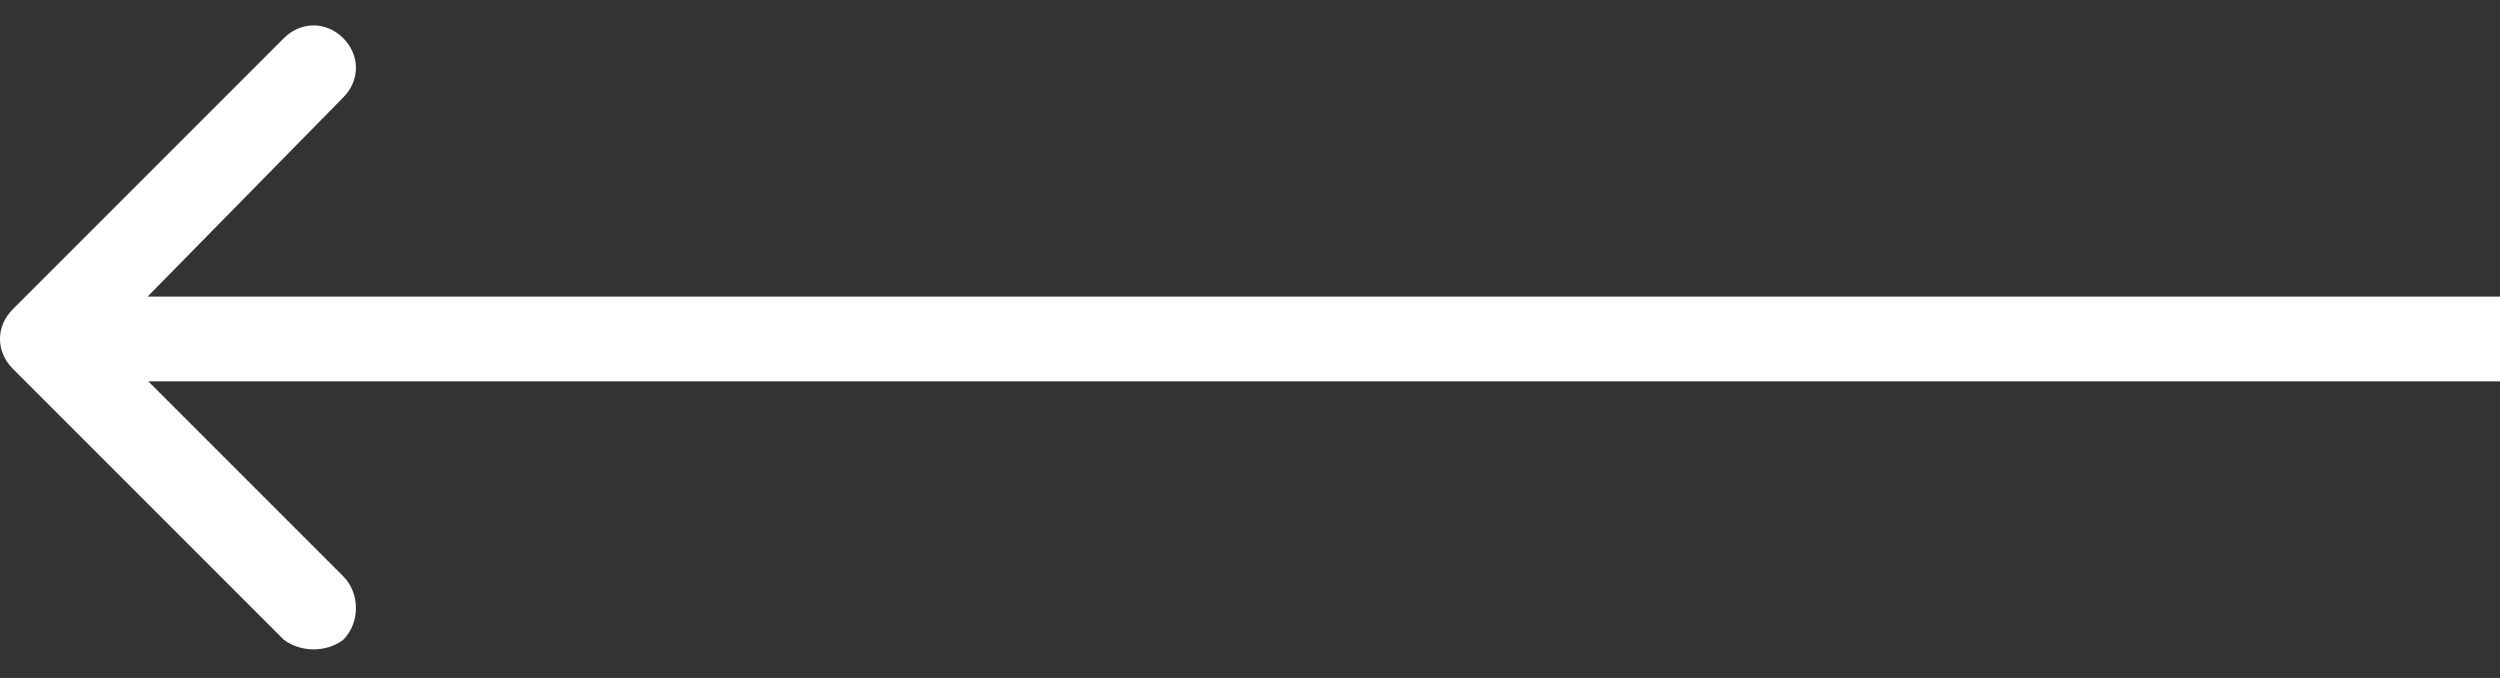 <svg version="1.2" xmlns="http://www.w3.org/2000/svg" viewBox="0 0 59 16" width="59" height="16">
	<rect x="0" y="0" width="59" height="16" fill="#333333" stroke="none"/>
	<title>gmarrows</title>
	<style>
		.s0 { fill: #ffffff } 
	</style>
	<g id="Group 259">
		<path id="Arrow 1" class="s0" d="m141.7 8.7c0.4-0.4 0.4-1 0-1.4l-6.3-6.4c-0.4-0.4-1-0.4-1.4 0-0.4 0.4-0.4 1 0 1.4l5.6 5.7-5.6 5.6c-0.4 0.4-0.4 1.1 0 1.5 0.4 0.3 1 0.3 1.4 0zm-59 0.2h58.3v-2h-58.3z"/>
		<path id="Arrow 2" class="s0" d="m0.3 7.3c-0.4 0.4-0.4 1 0 1.4l6.4 6.4c0.4 0.3 1 0.3 1.4 0 0.4-0.4 0.4-1.1 0-1.5l-5.6-5.6 5.6-5.7c0.4-0.4 0.4-1 0-1.4-0.4-0.4-1-0.4-1.4 0zm0.7 1.7h58.3v-2h-58.3z"/>
	</g>
</svg>